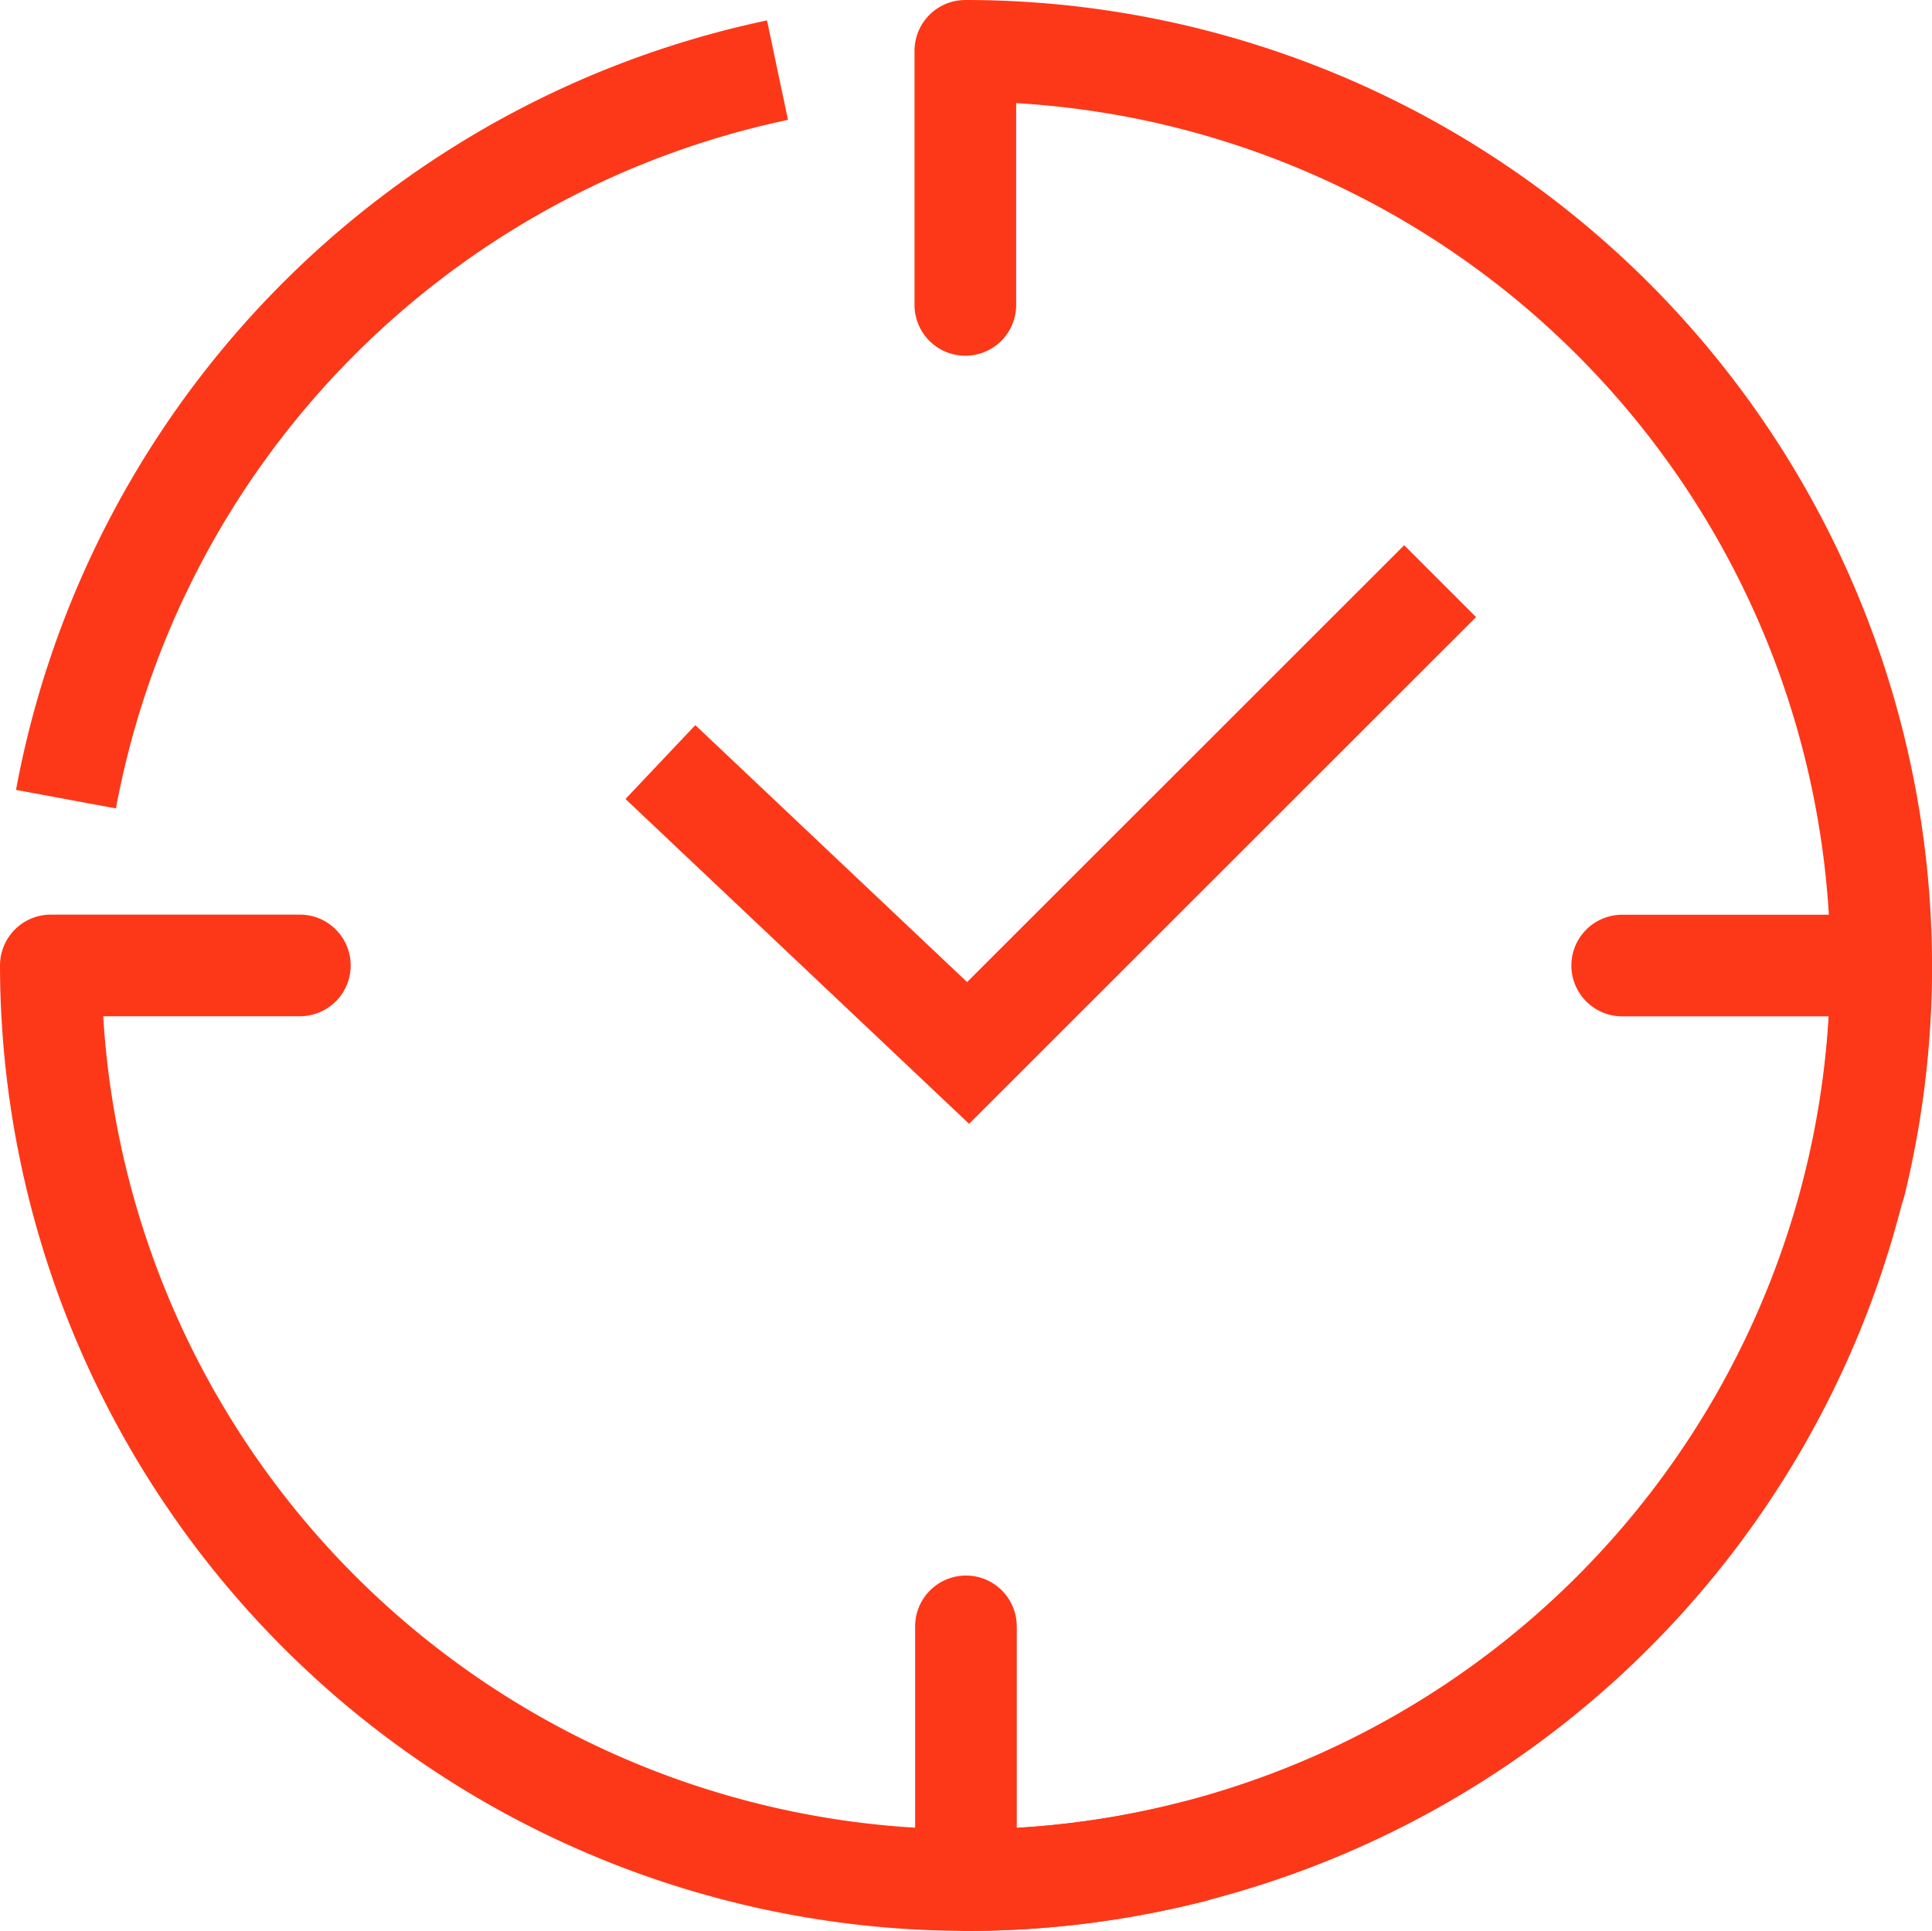 <svg xmlns="http://www.w3.org/2000/svg" width="19.007" height="19" viewBox="0 0 19.007 19">
  <g id="icon-godziny-top" transform="translate(-0.75 -0.75)">
    <g id="Group_119933" data-name="Group 119933" transform="translate(1.25 1.25)">
      <line id="Line_4585" data-name="Line 4585" y2="2.229" transform="translate(9.003 15.502)" fill="none" stroke="#fd3818" stroke-linecap="round" stroke-linejoin="round" stroke-width="1"/>
      <line id="Line_4586" data-name="Line 4586" x1="2.228" transform="translate(15.459 9)" fill="none" stroke="#fd3818" stroke-linecap="round" stroke-linejoin="round" stroke-width="1"/>
      <path id="Path_41084" data-name="Path 41084" d="M1.68,8.97a9.011,9.011,0,0,1,7-7.173" transform="translate(-1.531 -1.607)" fill="none" stroke="#fd3818" stroke-miterlimit="10" stroke-width="1"/>
      <path id="Path_41085" data-name="Path 41085" d="M26.212,16.3l-4.644,4.642-3.027-2.862" transform="translate(-12.544 -11.082)" fill="none" stroke="#fd3818" stroke-miterlimit="10" stroke-width="1"/>
      <path id="Path_41086" data-name="Path 41086" d="M35.954,12.393A9.009,9.009,0,0,0,27.2,1.25v2.5" transform="translate(-18.203 -1.25)" fill="none" stroke="#fd3818" stroke-linecap="round" stroke-linejoin="round" stroke-width="1"/>
      <path id="Path_41087" data-name="Path 41087" d="M3.7,27.2H1.25a9.013,9.013,0,0,0,11.239,8.72" transform="translate(-1.25 -18.201)" fill="none" stroke="#fd3818" stroke-linecap="round" stroke-linejoin="round" stroke-width="1"/>
      <path id="Path_41088" data-name="Path 41088" d="M36.212,27.2a9,9,0,0,1-9,9" transform="translate(-18.207 -18.201)" fill="none" stroke="#fd3818" stroke-linecap="round" stroke-linejoin="round" stroke-width="1"/>
    </g>
  </g>
</svg>

